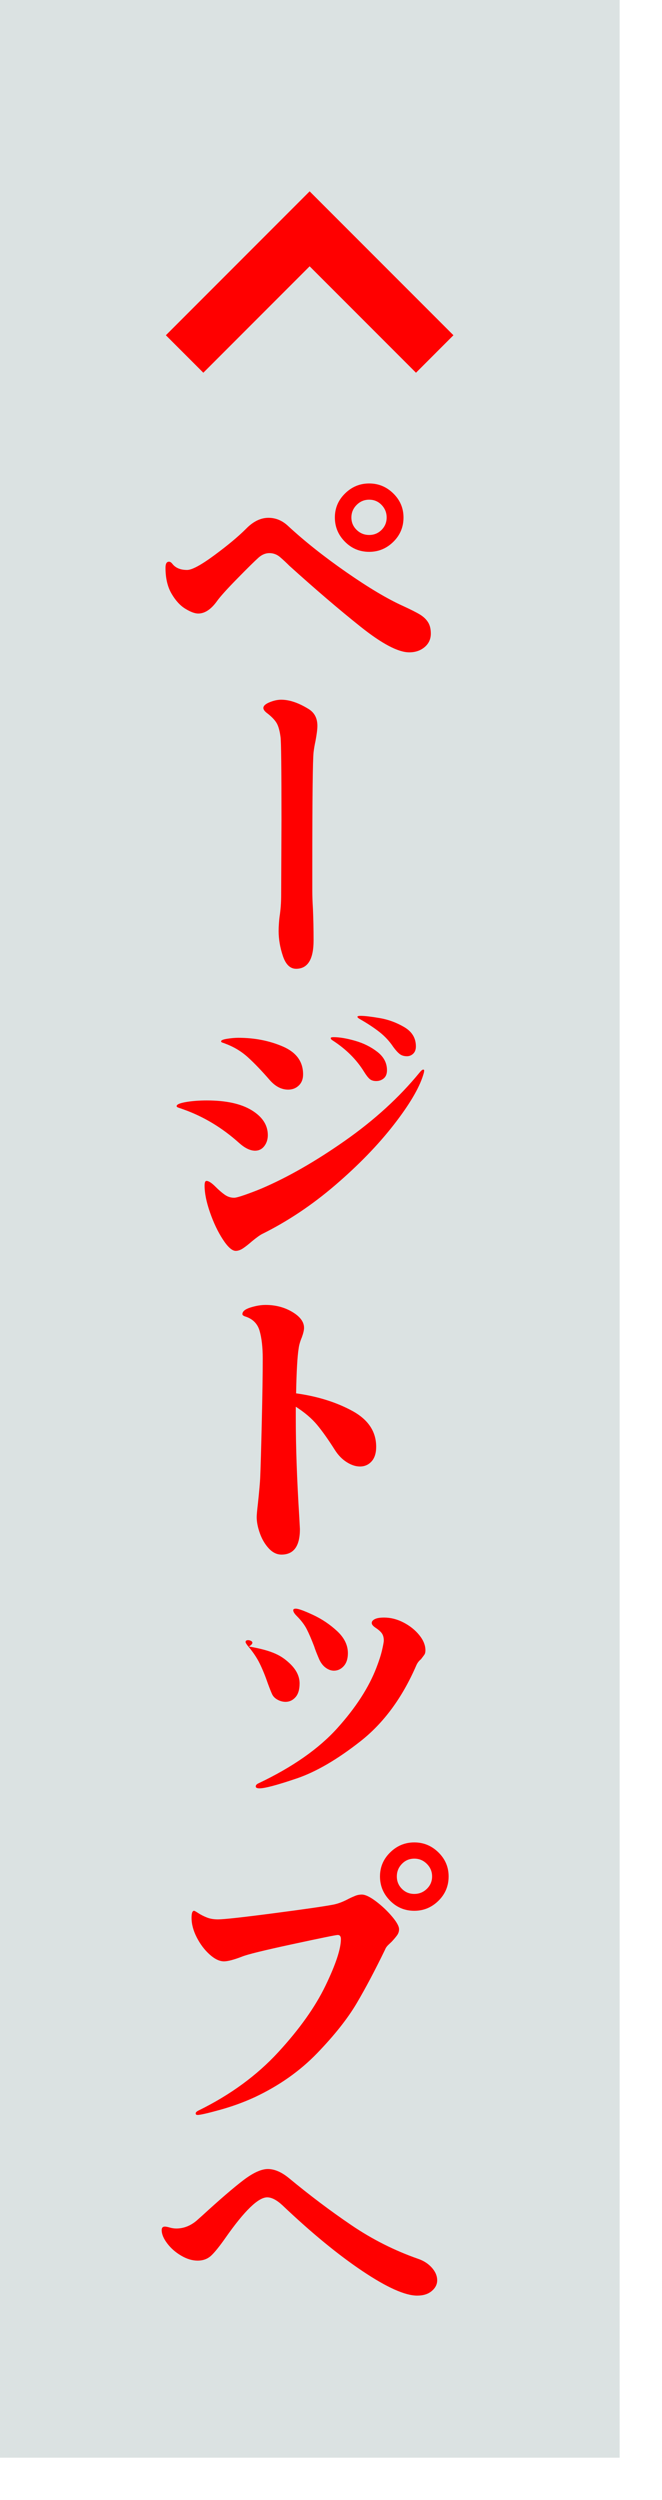 <svg 
 xmlns="http://www.w3.org/2000/svg"
 xmlns:xlink="http://www.w3.org/1999/xlink"
 width="37.5px" height="141.5px">
<path fill-rule="evenodd"  fill="rgb(219, 226, 226)"
 d="M0.000,0.000 L35.1,0.000 L35.1,139.1 L0.000,139.1 L0.000,0.000 Z"/>
<path fill-rule="evenodd"  stroke="rgb(255, 0, 0)" stroke-width="3px" stroke-linecap="butt" stroke-linejoin="miter" fill="none"
 d="M10.457,20.035 L17.540,12.951 L24.625,20.035 "/>
<path fill-rule="evenodd"  fill="rgb(255, 0, 0)"
 d="M24.837,107.580 C24.452,107.958 23.997,108.147 23.469,108.147 C22.929,108.147 22.470,107.955 22.092,107.571 C21.714,107.187 21.525,106.731 21.525,106.203 C21.525,105.675 21.716,105.222 22.101,104.844 C22.485,104.466 22.940,104.277 23.469,104.277 C23.997,104.277 24.452,104.466 24.837,104.844 C25.221,105.222 25.413,105.675 25.413,106.203 C25.413,106.743 25.221,107.202 24.837,107.580 ZM24.180,105.492 C23.982,105.294 23.745,105.195 23.469,105.195 C23.192,105.195 22.958,105.294 22.767,105.492 C22.575,105.690 22.479,105.927 22.479,106.203 C22.479,106.479 22.575,106.713 22.767,106.905 C22.958,107.097 23.192,107.193 23.469,107.193 C23.745,107.193 23.982,107.097 24.180,106.905 C24.378,106.713 24.477,106.479 24.477,106.203 C24.477,105.927 24.378,105.690 24.180,105.492 ZM24.054,36.624 C23.820,36.822 23.529,36.921 23.181,36.921 C22.557,36.921 21.639,36.438 20.427,35.472 C19.214,34.506 17.871,33.357 16.395,32.025 C16.215,31.845 16.041,31.683 15.873,31.539 C15.693,31.383 15.488,31.305 15.261,31.305 C15.045,31.305 14.840,31.389 14.649,31.557 C14.421,31.761 14.016,32.160 13.434,32.754 C12.851,33.348 12.471,33.771 12.291,34.023 C11.955,34.491 11.600,34.725 11.229,34.725 C11.037,34.725 10.794,34.635 10.500,34.455 C10.205,34.275 9.944,33.990 9.717,33.600 C9.489,33.210 9.375,32.721 9.375,32.133 C9.375,31.905 9.440,31.791 9.573,31.791 C9.633,31.791 9.692,31.827 9.753,31.899 C9.933,32.139 10.214,32.259 10.599,32.259 C10.875,32.259 11.391,31.980 12.147,31.422 C12.903,30.864 13.497,30.369 13.929,29.937 C14.336,29.517 14.763,29.307 15.207,29.307 C15.614,29.307 15.981,29.457 16.305,29.757 C17.252,30.633 18.357,31.509 19.617,32.385 C20.877,33.261 21.945,33.897 22.821,34.293 C23.264,34.497 23.586,34.659 23.784,34.779 C23.982,34.899 24.135,35.043 24.243,35.211 C24.351,35.379 24.405,35.595 24.405,35.859 C24.405,36.171 24.288,36.426 24.054,36.624 ZM22.281,30.666 C21.896,31.044 21.441,31.233 20.913,31.233 C20.373,31.233 19.914,31.041 19.536,30.657 C19.158,30.273 18.969,29.817 18.969,29.289 C18.969,28.761 19.160,28.308 19.545,27.930 C19.929,27.552 20.384,27.363 20.913,27.363 C21.441,27.363 21.896,27.552 22.281,27.930 C22.665,28.308 22.857,28.761 22.857,29.289 C22.857,29.829 22.665,30.288 22.281,30.666 ZM21.615,28.578 C21.423,28.380 21.189,28.281 20.913,28.281 C20.636,28.281 20.400,28.380 20.202,28.578 C20.004,28.776 19.905,29.013 19.905,29.289 C19.905,29.565 20.004,29.799 20.202,29.991 C20.400,30.183 20.636,30.279 20.913,30.279 C21.189,30.279 21.423,30.183 21.615,29.991 C21.806,29.799 21.903,29.565 21.903,29.289 C21.903,29.013 21.806,28.776 21.615,28.578 ZM22.605,109.191 C22.605,109.311 22.571,109.419 22.506,109.515 C22.440,109.611 22.335,109.737 22.191,109.893 C22.166,109.917 22.107,109.974 22.011,110.064 C21.914,110.154 21.849,110.247 21.813,110.343 C21.248,111.507 20.712,112.521 20.202,113.385 C19.691,114.249 18.948,115.188 17.970,116.202 C16.991,117.216 15.812,118.047 14.433,118.695 C13.809,118.983 13.148,119.223 12.453,119.415 C11.757,119.607 11.337,119.703 11.193,119.703 C11.121,119.703 11.085,119.673 11.085,119.613 C11.085,119.553 11.150,119.493 11.283,119.433 C13.058,118.557 14.550,117.465 15.756,116.157 C16.962,114.849 17.855,113.592 18.438,112.386 C19.020,111.180 19.311,110.301 19.311,109.749 C19.311,109.593 19.250,109.515 19.131,109.515 C19.034,109.515 18.179,109.689 16.566,110.037 C14.952,110.385 14.001,110.619 13.713,110.739 C13.245,110.919 12.903,111.009 12.687,111.009 C12.435,111.009 12.165,110.880 11.877,110.622 C11.589,110.364 11.346,110.043 11.148,109.659 C10.950,109.275 10.851,108.903 10.851,108.543 C10.851,108.279 10.898,108.147 10.995,108.147 C11.019,108.147 11.100,108.192 11.238,108.282 C11.375,108.372 11.535,108.453 11.715,108.525 C11.895,108.597 12.104,108.633 12.345,108.633 C12.680,108.633 13.722,108.519 15.468,108.291 C17.214,108.063 18.339,107.901 18.843,107.805 C19.119,107.757 19.425,107.643 19.761,107.463 C19.880,107.403 20.001,107.349 20.121,107.301 C20.240,107.253 20.366,107.229 20.499,107.229 C20.690,107.229 20.955,107.355 21.291,107.607 C21.626,107.859 21.930,108.144 22.200,108.462 C22.470,108.780 22.605,109.023 22.605,109.191 ZM24.099,93.405 C24.099,93.513 24.078,93.597 24.036,93.657 C23.993,93.717 23.930,93.801 23.847,93.909 C23.727,94.005 23.637,94.125 23.577,94.269 C22.785,96.093 21.732,97.521 20.418,98.553 C19.104,99.585 17.898,100.287 16.800,100.659 C15.702,101.031 15.002,101.217 14.703,101.217 C14.559,101.217 14.487,101.181 14.487,101.109 C14.487,101.037 14.541,100.977 14.649,100.929 C16.568,100.017 18.053,98.979 19.104,97.815 C20.154,96.651 20.895,95.505 21.327,94.377 C21.471,94.005 21.576,93.678 21.642,93.396 C21.707,93.114 21.741,92.931 21.741,92.847 C21.741,92.691 21.707,92.562 21.642,92.460 C21.576,92.358 21.453,92.247 21.273,92.127 C21.129,92.031 21.057,91.941 21.057,91.857 C21.057,91.773 21.113,91.701 21.228,91.641 C21.342,91.581 21.518,91.551 21.759,91.551 C22.130,91.551 22.497,91.644 22.857,91.830 C23.217,92.016 23.514,92.253 23.748,92.541 C23.982,92.829 24.099,93.117 24.099,93.405 ZM13.731,74.379 C13.731,74.223 13.884,74.097 14.190,74.001 C14.496,73.905 14.781,73.857 15.045,73.857 C15.609,73.857 16.113,73.989 16.557,74.253 C17.000,74.517 17.223,74.817 17.223,75.153 C17.223,75.285 17.180,75.465 17.097,75.693 C17.000,75.921 16.941,76.131 16.917,76.323 C16.845,76.767 16.797,77.613 16.773,78.861 C17.985,79.029 19.043,79.359 19.950,79.851 C20.856,80.343 21.309,81.021 21.309,81.885 C21.309,82.245 21.221,82.521 21.048,82.713 C20.874,82.905 20.654,83.001 20.391,83.001 C20.150,83.001 19.902,82.920 19.644,82.758 C19.385,82.596 19.160,82.365 18.969,82.065 C18.597,81.477 18.260,81.003 17.961,80.643 C17.661,80.283 17.259,79.941 16.755,79.617 L16.755,80.229 C16.755,81.873 16.820,83.751 16.953,85.863 L16.989,86.547 C16.989,87.507 16.640,87.987 15.945,87.987 C15.681,87.987 15.441,87.870 15.225,87.636 C15.009,87.402 14.840,87.117 14.721,86.781 C14.601,86.445 14.541,86.139 14.541,85.863 C14.541,85.743 14.565,85.479 14.613,85.071 C14.685,84.387 14.727,83.913 14.739,83.649 C14.763,83.085 14.793,82.041 14.829,80.517 C14.865,78.993 14.883,77.781 14.883,76.881 C14.883,76.245 14.822,75.723 14.703,75.315 C14.583,74.907 14.307,74.637 13.875,74.505 C13.778,74.469 13.731,74.427 13.731,74.379 ZM16.611,91.137 C16.611,91.077 16.658,91.047 16.755,91.047 C16.899,91.047 17.223,91.164 17.727,91.398 C18.231,91.632 18.687,91.938 19.095,92.316 C19.502,92.694 19.707,93.111 19.707,93.567 C19.707,93.879 19.628,94.122 19.473,94.296 C19.317,94.470 19.131,94.557 18.915,94.557 C18.759,94.557 18.606,94.503 18.456,94.395 C18.305,94.287 18.183,94.131 18.087,93.927 C17.943,93.591 17.846,93.345 17.799,93.189 C17.643,92.781 17.502,92.454 17.376,92.208 C17.250,91.962 17.061,91.713 16.809,91.461 C16.676,91.329 16.611,91.221 16.611,91.137 ZM16.737,96.060 C16.581,96.234 16.395,96.321 16.179,96.321 C16.023,96.321 15.873,96.282 15.729,96.204 C15.585,96.126 15.483,96.027 15.423,95.907 C15.375,95.811 15.290,95.601 15.171,95.277 C15.027,94.857 14.874,94.482 14.712,94.152 C14.550,93.822 14.325,93.489 14.037,93.153 C13.953,93.045 13.911,92.973 13.911,92.937 C13.911,92.865 13.958,92.829 14.055,92.829 C14.187,92.829 14.502,92.949 14.1,93.189 C15.497,93.429 15.951,93.732 16.359,94.098 C16.766,94.464 16.971,94.857 16.971,95.277 C16.971,95.625 16.892,95.886 16.737,96.060 ZM15.927,39.603 C16.395,39.603 16.910,39.777 17.475,40.125 C17.810,40.329 17.979,40.647 17.979,41.079 C17.979,41.271 17.943,41.559 17.871,41.943 C17.823,42.159 17.787,42.369 17.763,42.573 C17.715,43.005 17.691,45.153 17.691,49.017 L17.691,50.421 C17.691,50.697 17.702,51.039 17.727,51.447 C17.751,51.999 17.763,52.593 17.763,53.229 C17.763,54.297 17.432,54.831 16.773,54.831 C16.437,54.831 16.188,54.591 16.026,54.111 C15.864,53.631 15.783,53.157 15.783,52.689 C15.783,52.557 15.789,52.410 15.801,52.248 C15.812,52.086 15.825,51.963 15.837,51.879 C15.897,51.495 15.927,51.081 15.927,50.637 L15.945,46.389 C15.945,43.521 15.927,41.961 15.891,41.709 C15.843,41.349 15.767,41.085 15.666,40.917 C15.564,40.749 15.398,40.575 15.171,40.395 C15.002,40.275 14.919,40.167 14.919,40.071 C14.919,39.951 15.036,39.843 15.270,39.747 C15.504,39.651 15.722,39.603 15.927,39.603 ZM15.171,64.245 C15.171,64.485 15.105,64.692 14.973,64.866 C14.840,65.040 14.667,65.127 14.451,65.127 C14.174,65.127 13.875,64.983 13.551,64.695 C12.590,63.831 11.535,63.195 10.383,62.787 C10.322,62.763 10.245,62.736 10.149,62.706 C10.052,62.676 10.005,62.643 10.005,62.607 C10.005,62.511 10.182,62.433 10.536,62.373 C10.889,62.313 11.283,62.283 11.715,62.283 C12.806,62.283 13.656,62.469 14.262,62.841 C14.867,63.213 15.171,63.681 15.171,64.245 ZM13.497,58.737 C14.421,58.737 15.263,58.902 16.026,59.232 C16.788,59.562 17.169,60.087 17.169,60.807 C17.169,61.071 17.088,61.281 16.926,61.437 C16.764,61.593 16.563,61.671 16.323,61.671 C15.951,61.671 15.609,61.497 15.297,61.149 C14.829,60.609 14.408,60.171 14.037,59.835 C13.665,59.499 13.233,59.241 12.741,59.061 C12.716,59.049 12.675,59.034 12.615,59.016 C12.554,58.998 12.525,58.971 12.525,58.935 C12.525,58.875 12.642,58.827 12.876,58.791 C13.110,58.755 13.317,58.737 13.497,58.737 ZM23.973,60.537 C24.009,60.537 24.027,60.555 24.027,60.591 C24.027,60.651 24.009,60.735 23.973,60.843 C23.745,61.587 23.187,62.529 22.299,63.669 C21.410,64.809 20.310,65.943 18.996,67.071 C17.682,68.199 16.298,69.123 14.847,69.843 C14.727,69.903 14.534,70.041 14.271,70.257 C14.079,70.425 13.911,70.557 13.767,70.653 C13.623,70.749 13.485,70.797 13.353,70.797 C13.148,70.797 12.905,70.581 12.624,70.149 C12.342,69.717 12.099,69.207 11.895,68.619 C11.690,68.031 11.589,67.527 11.589,67.107 C11.589,66.927 11.625,66.837 11.697,66.837 C11.816,66.837 11.985,66.945 12.201,67.161 C12.392,67.353 12.570,67.506 12.732,67.620 C12.894,67.734 13.071,67.791 13.263,67.791 C13.359,67.791 13.569,67.734 13.893,67.620 C14.217,67.506 14.523,67.389 14.811,67.269 C16.298,66.633 17.877,65.730 19.545,64.560 C21.212,63.390 22.616,62.109 23.757,60.717 C23.853,60.597 23.925,60.537 23.973,60.537 ZM21.921,60.573 C21.921,60.777 21.860,60.930 21.741,61.032 C21.621,61.134 21.477,61.185 21.309,61.185 C21.153,61.185 21.030,61.146 20.940,61.068 C20.850,60.990 20.744,60.855 20.625,60.663 C20.204,59.979 19.617,59.391 18.861,58.899 C18.777,58.851 18.735,58.803 18.735,58.755 C18.735,58.719 18.789,58.701 18.897,58.701 C19.232,58.701 19.641,58.770 20.121,58.908 C20.600,59.046 21.021,59.256 21.381,59.538 C21.741,59.820 21.921,60.165 21.921,60.573 ZM21.507,57.621 C21.999,57.705 22.463,57.876 22.902,58.134 C23.340,58.392 23.559,58.755 23.559,59.223 C23.559,59.403 23.507,59.541 23.406,59.637 C23.304,59.733 23.187,59.781 23.055,59.781 C22.886,59.781 22.749,59.739 22.641,59.655 C22.533,59.571 22.413,59.439 22.281,59.259 C22.065,58.935 21.804,58.653 21.498,58.413 C21.192,58.173 20.829,57.933 20.409,57.693 C20.301,57.633 20.247,57.585 20.247,57.549 C20.247,57.513 20.307,57.495 20.427,57.495 C20.654,57.495 21.014,57.537 21.507,57.621 ZM9.987,126.129 C10.394,126.129 10.772,125.985 11.121,125.697 L11.445,125.409 C12.441,124.497 13.218,123.828 13.776,123.402 C14.334,122.976 14.799,122.763 15.171,122.763 C15.555,122.763 15.956,122.937 16.377,123.285 C17.553,124.257 18.728,125.142 19.905,125.940 C21.081,126.738 22.335,127.371 23.667,127.839 C23.991,127.947 24.254,128.115 24.459,128.343 C24.663,128.571 24.765,128.811 24.765,129.063 C24.765,129.291 24.663,129.492 24.459,129.666 C24.254,129.840 23.979,129.927 23.631,129.927 C22.947,129.927 21.914,129.465 20.535,128.541 C19.155,127.617 17.643,126.375 15.999,124.815 C15.675,124.515 15.387,124.365 15.135,124.365 C14.631,124.365 13.845,125.127 12.777,126.651 C12.441,127.131 12.171,127.467 11.967,127.659 C11.762,127.851 11.505,127.947 11.193,127.947 C10.893,127.947 10.583,127.854 10.266,127.668 C9.948,127.482 9.683,127.251 9.474,126.975 C9.264,126.699 9.159,126.447 9.159,126.219 C9.159,126.087 9.219,126.021 9.339,126.021 C9.399,126.021 9.492,126.039 9.618,126.075 C9.744,126.111 9.867,126.129 9.987,126.129 Z"/>
</svg>
